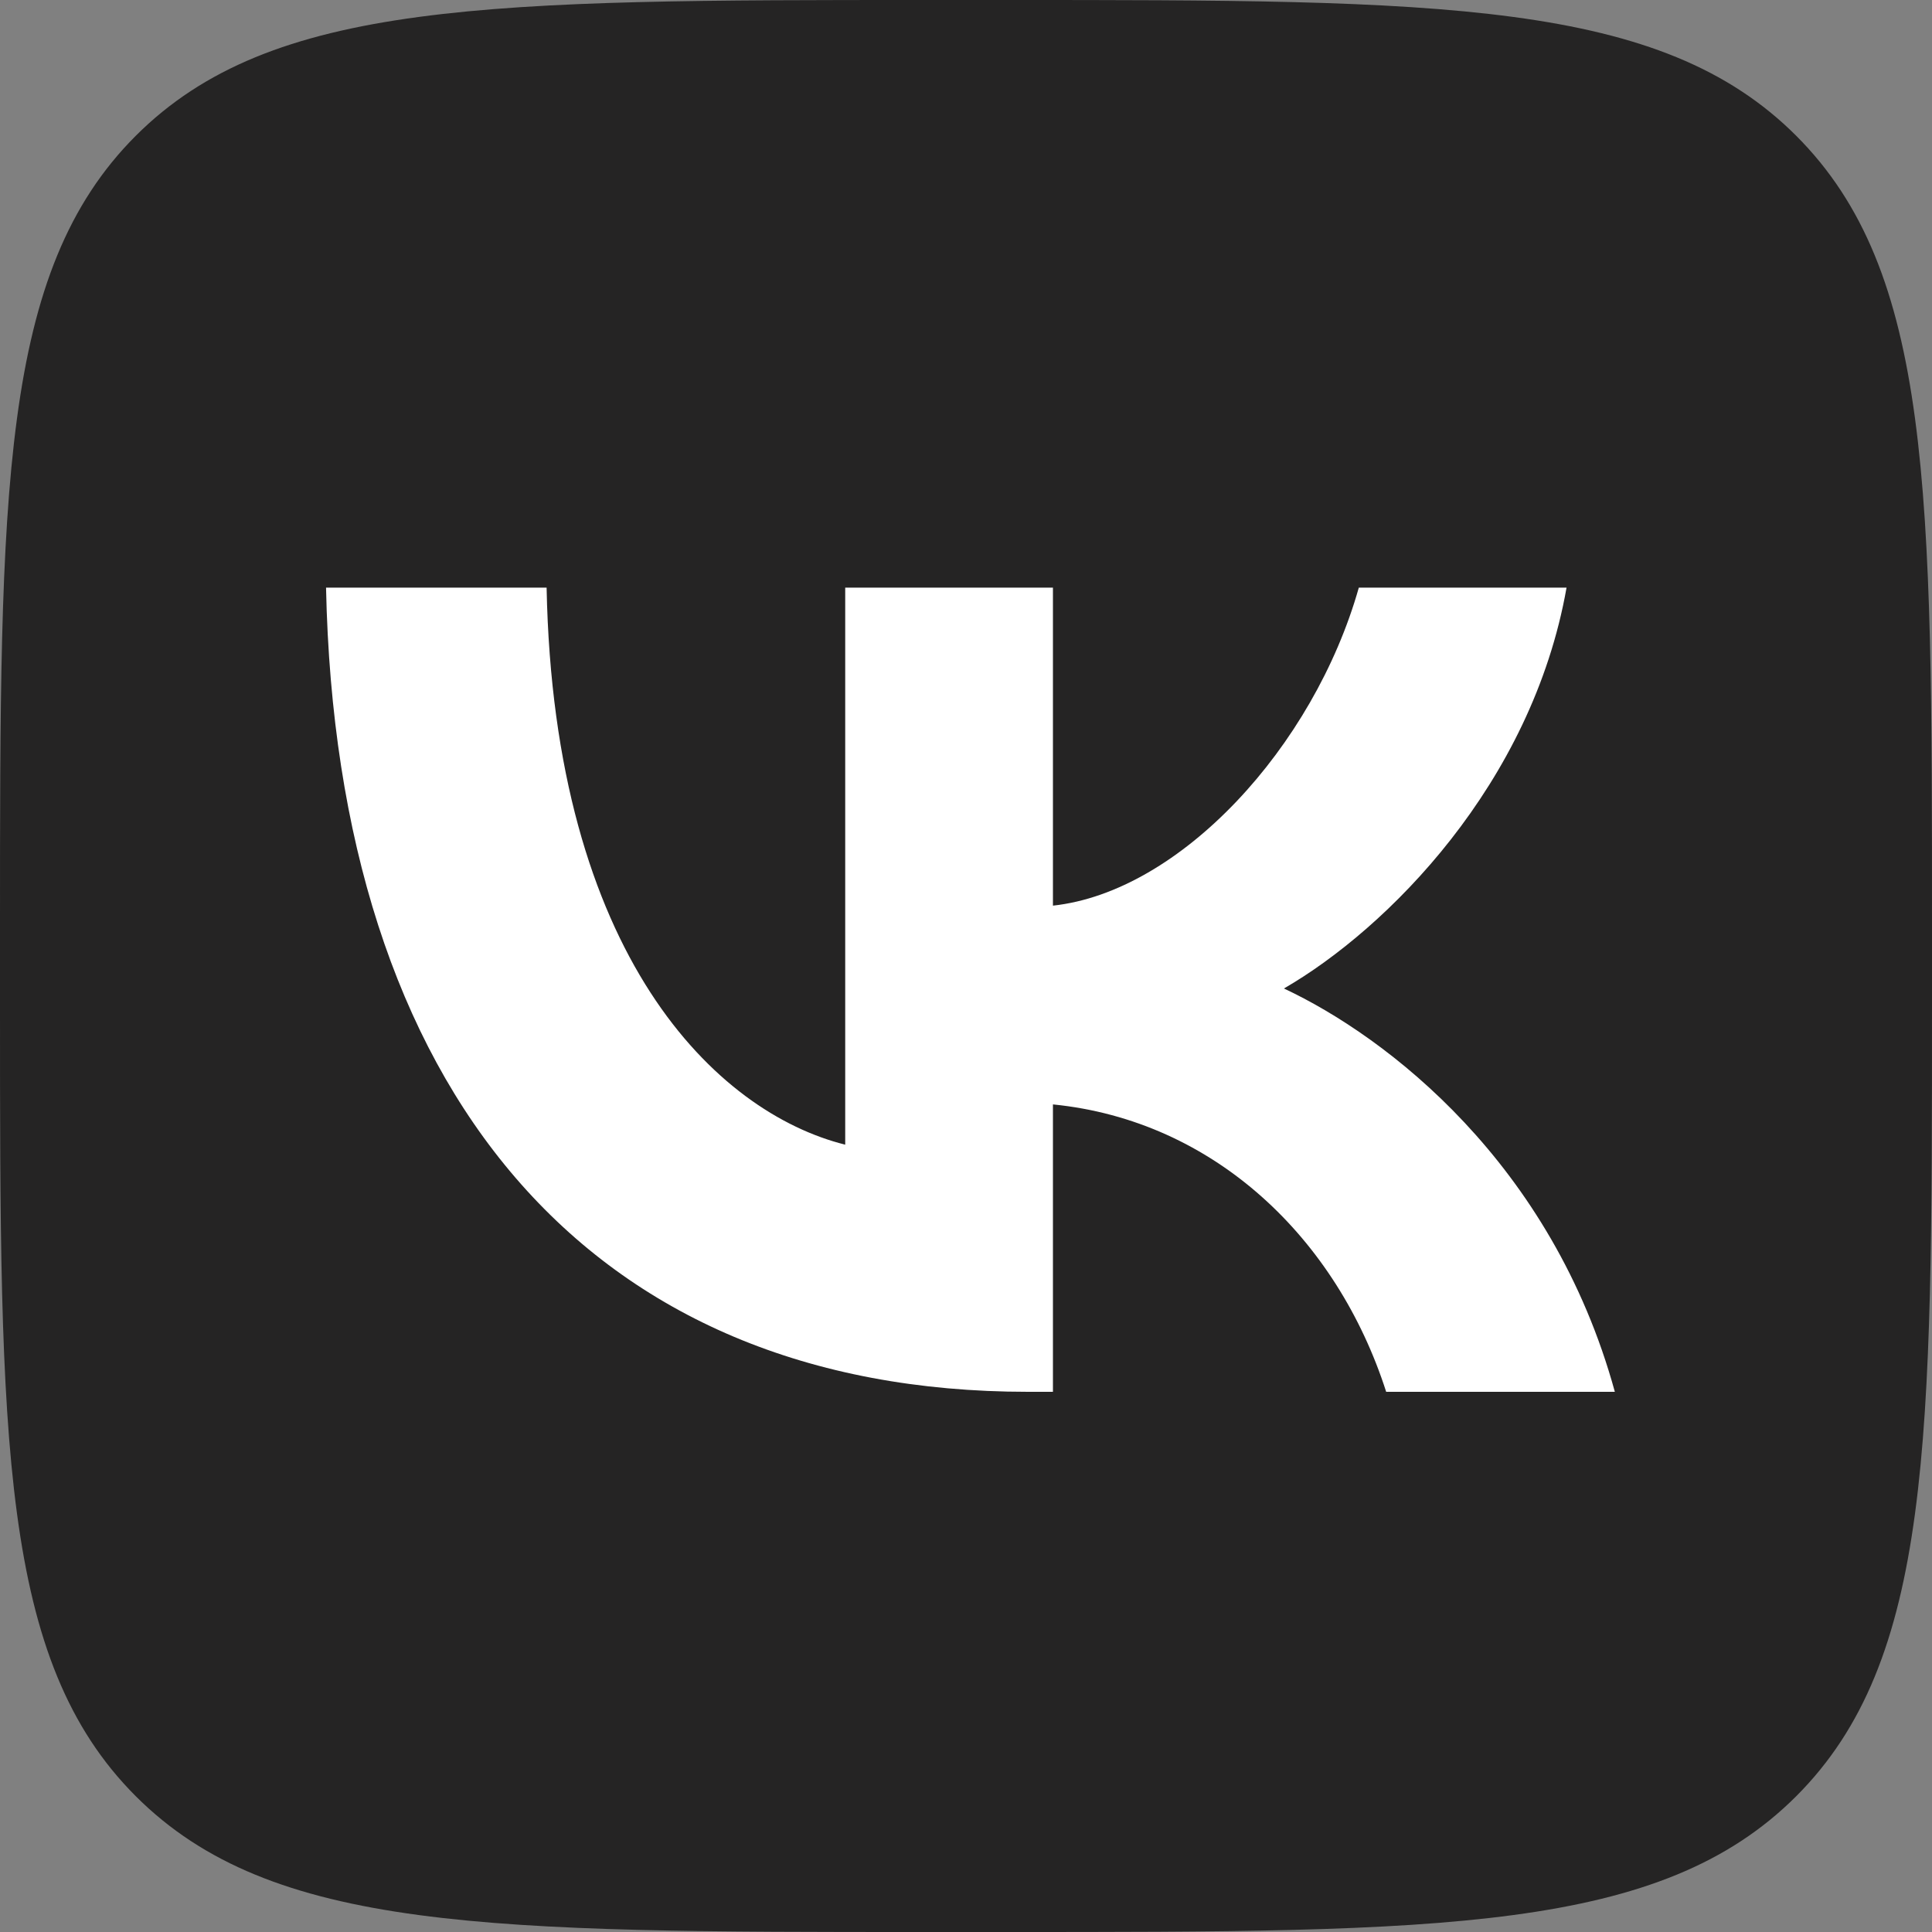 <?xml version="1.0" encoding="UTF-8"?> <svg xmlns="http://www.w3.org/2000/svg" width="25" height="25" viewBox="0 0 25 25" fill="none"><rect x="0" y="0" width="25" height="25" fill="#808080" stroke="none"/> <g clip-path="url(#clip0_133_596)"> <path d="M0 12C0 6.343 0 3.515 1.757 1.757C3.515 0 6.343 0 12 0H13C18.657 0 21.485 0 23.243 1.757C25 3.515 25 6.343 25 12V13C25 18.657 25 21.485 23.243 23.243C21.485 25 18.657 25 13 25H12C6.343 25 3.515 25 1.757 23.243C0 21.485 0 18.657 0 13V12Z" fill="#252424"></path> <path d="M13.302 18.01C7.604 18.01 4.354 14.104 4.219 7.604H7.073C7.167 12.375 9.271 14.396 10.937 14.812V7.604H13.625V11.719C15.271 11.541 17 9.666 17.583 7.604H20.271C19.823 10.146 17.948 12.021 16.614 12.791C17.948 13.416 20.083 15.052 20.896 18.01H17.937C17.302 16.031 15.719 14.5 13.625 14.291V18.01H13.302Z" fill="white"></path> </g> <defs> <clipPath id="clip0_133_596"> <rect width="25" height="25" fill="white"></rect> </clipPath> </defs> </svg> 